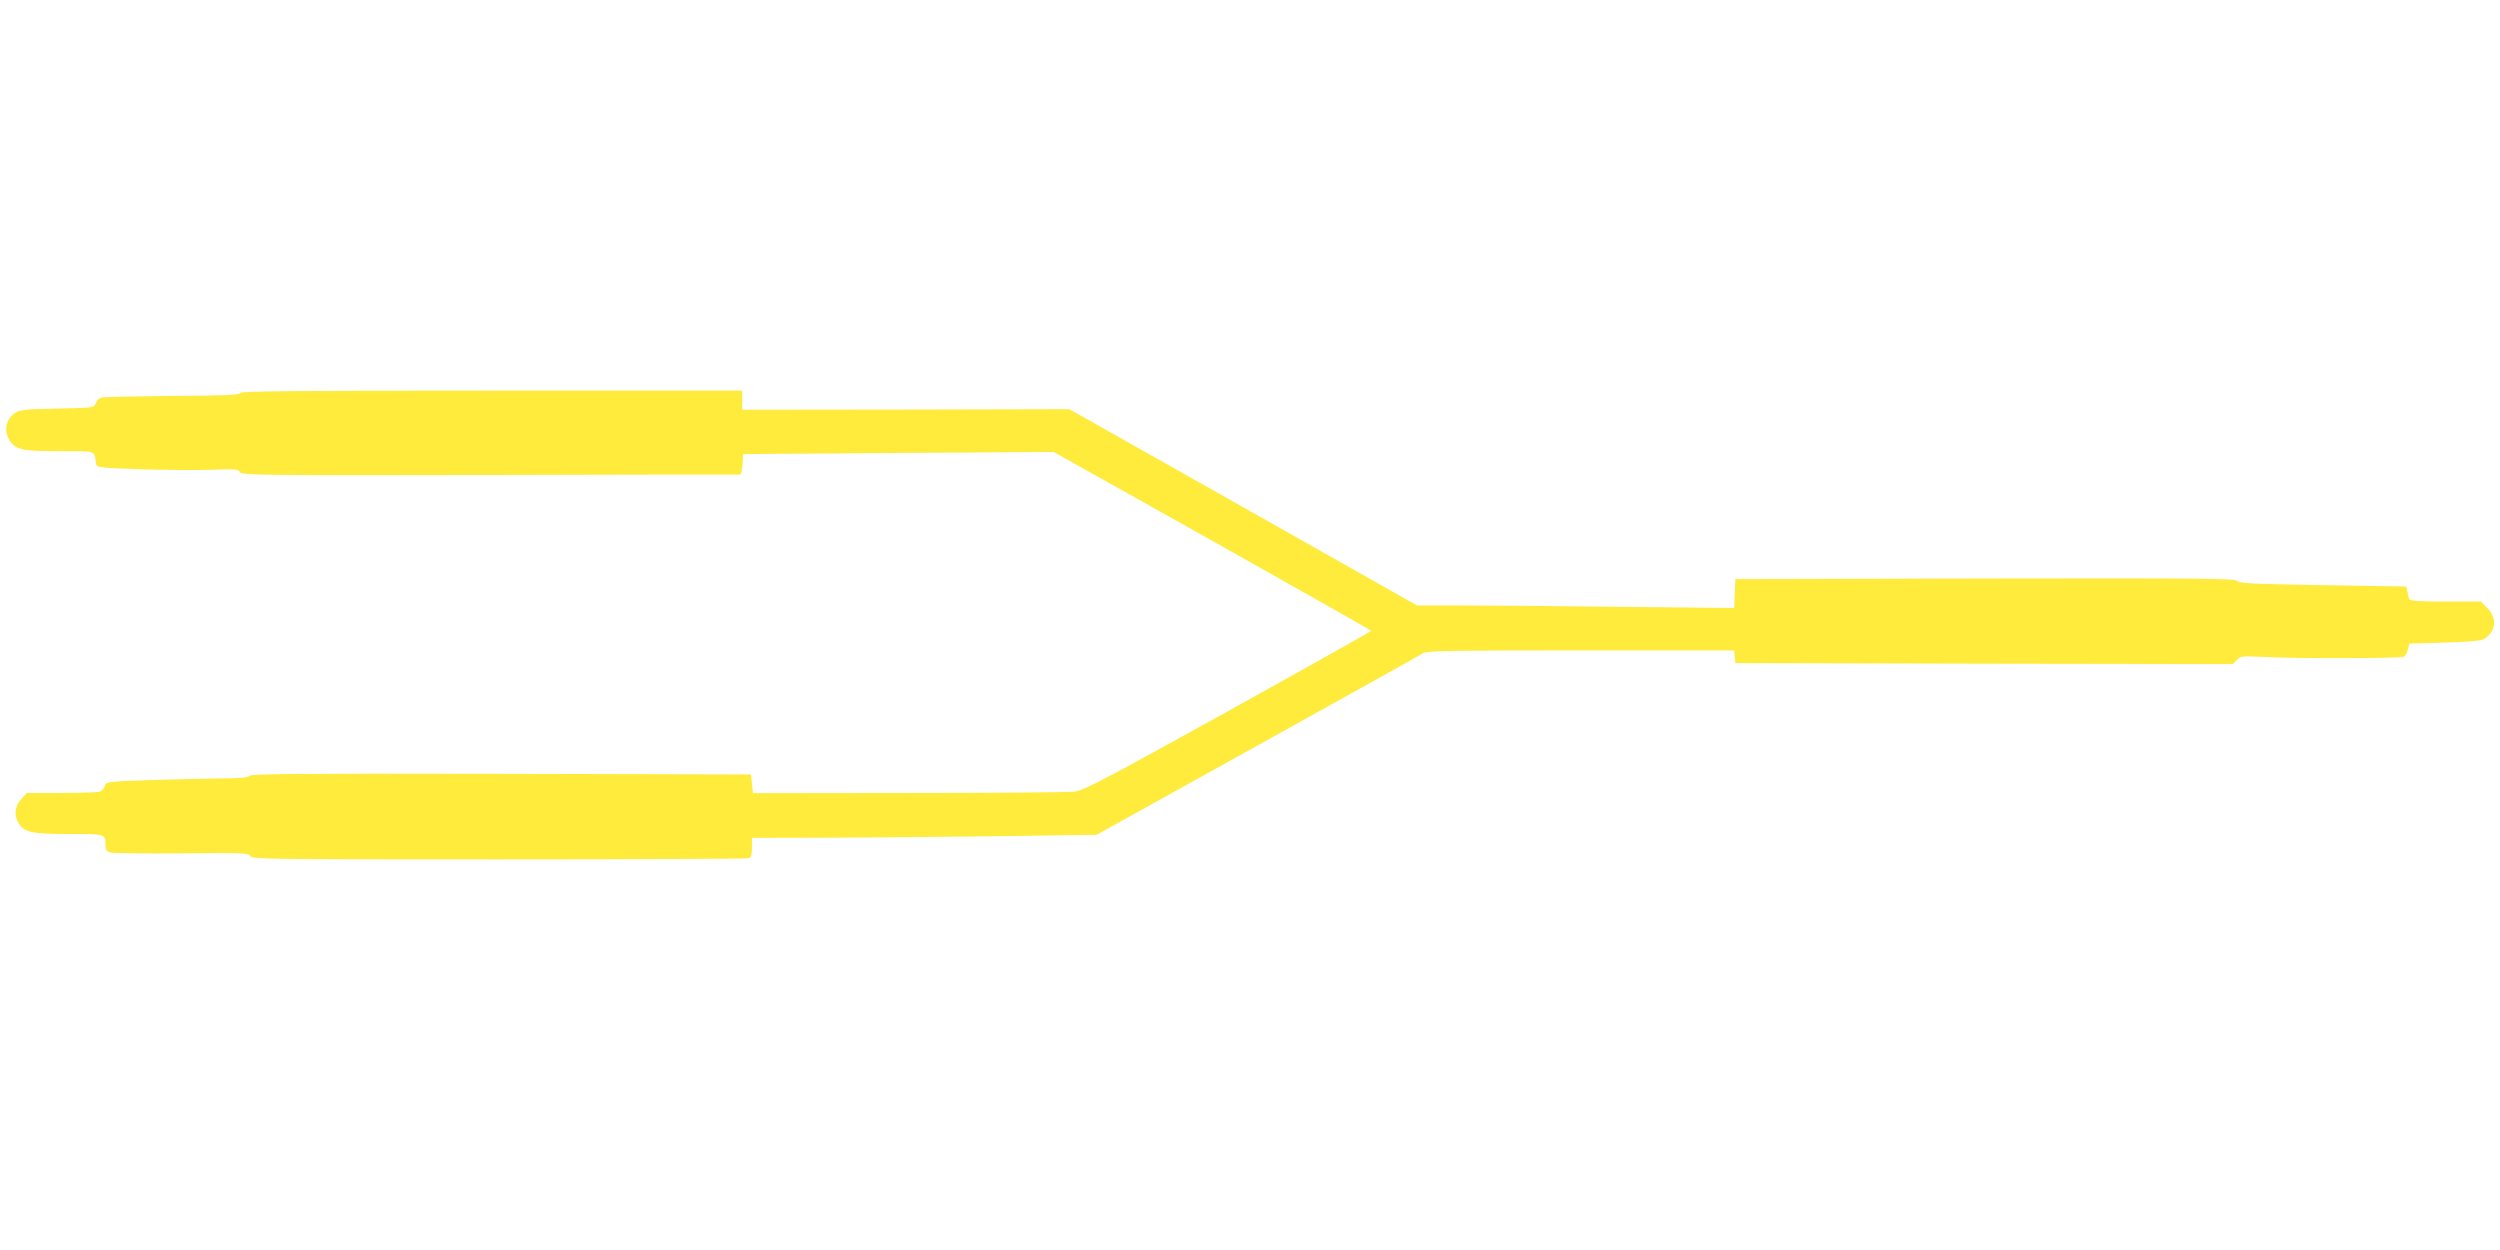 <?xml version="1.0" standalone="no"?>
<!DOCTYPE svg PUBLIC "-//W3C//DTD SVG 20010904//EN"
 "http://www.w3.org/TR/2001/REC-SVG-20010904/DTD/svg10.dtd">
<svg version="1.0" xmlns="http://www.w3.org/2000/svg"
 width="1280pt" height="640pt" viewBox="0 0 1280 640"
 preserveAspectRatio="xMidYMid meet">
<g transform="translate(0,640) scale(0.1,-0.1)"
fill="#ffeb3b" stroke="none">
<path d="M1230 4388 c0 -10 -77 -14 -347 -15 -190 -2 -355 -5 -365 -9 -11 -3
-23 -16 -28 -29 -9 -23 -11 -23 -197 -27 -159 -3 -192 -6 -214 -21 -48 -32
-61 -88 -32 -138 31 -52 62 -59 257 -59 195 0 178 6 188 -65 3 -19 14 -20 238
-28 129 -4 292 -5 362 -2 112 4 128 3 136 -12 9 -16 97 -17 1278 -15 698 2
1274 3 1281 2 7 0 13 20 15 53 l3 52 795 6 795 5 812 -455 c447 -251 813 -458
813 -461 0 -3 -330 -188 -732 -411 -646 -357 -740 -407 -788 -412 -30 -4 -413
-7 -850 -7 l-795 -1 -5 48 -5 48 -1279 3 c-1017 2 -1281 0 -1288 -10 -5 -10
-52 -13 -170 -14 -90 -1 -254 -5 -365 -9 -198 -7 -202 -8 -207 -30 -3 -12 -16
-25 -28 -29 -13 -3 -101 -6 -196 -6 l-174 0 -29 -31 c-34 -36 -39 -85 -12
-126 30 -45 66 -53 257 -53 190 0 186 1 186 -60 0 -22 6 -29 28 -35 15 -4 179
-5 365 -4 313 3 339 2 348 -14 9 -16 85 -17 1274 -17 695 0 1270 3 1279 6 12
4 16 20 16 55 l0 49 393 1 c215 1 613 4 882 8 l490 7 825 458 c454 252 835
464 847 472 19 12 148 14 807 14 l785 0 3 -32 3 -33 1274 -3 1274 -2 20 21
c19 21 26 21 146 15 148 -8 686 -7 707 1 8 3 18 19 22 37 l8 31 180 5 c117 3
187 9 201 18 62 35 71 106 19 158 l-34 34 -181 0 c-137 0 -183 3 -185 13 -3 6
-7 24 -10 38 l-6 26 -427 7 c-357 6 -430 9 -439 22 -10 12 -180 14 -1290 12
l-1279 -3 -3 -74 -3 -74 -577 6 c-317 4 -683 7 -812 7 l-235 0 -890 503 -890
502 -837 -2 -838 -1 0 49 0 49 -1285 0 c-1021 0 -1285 -3 -1285 -12z"/>
</g>
</svg>
